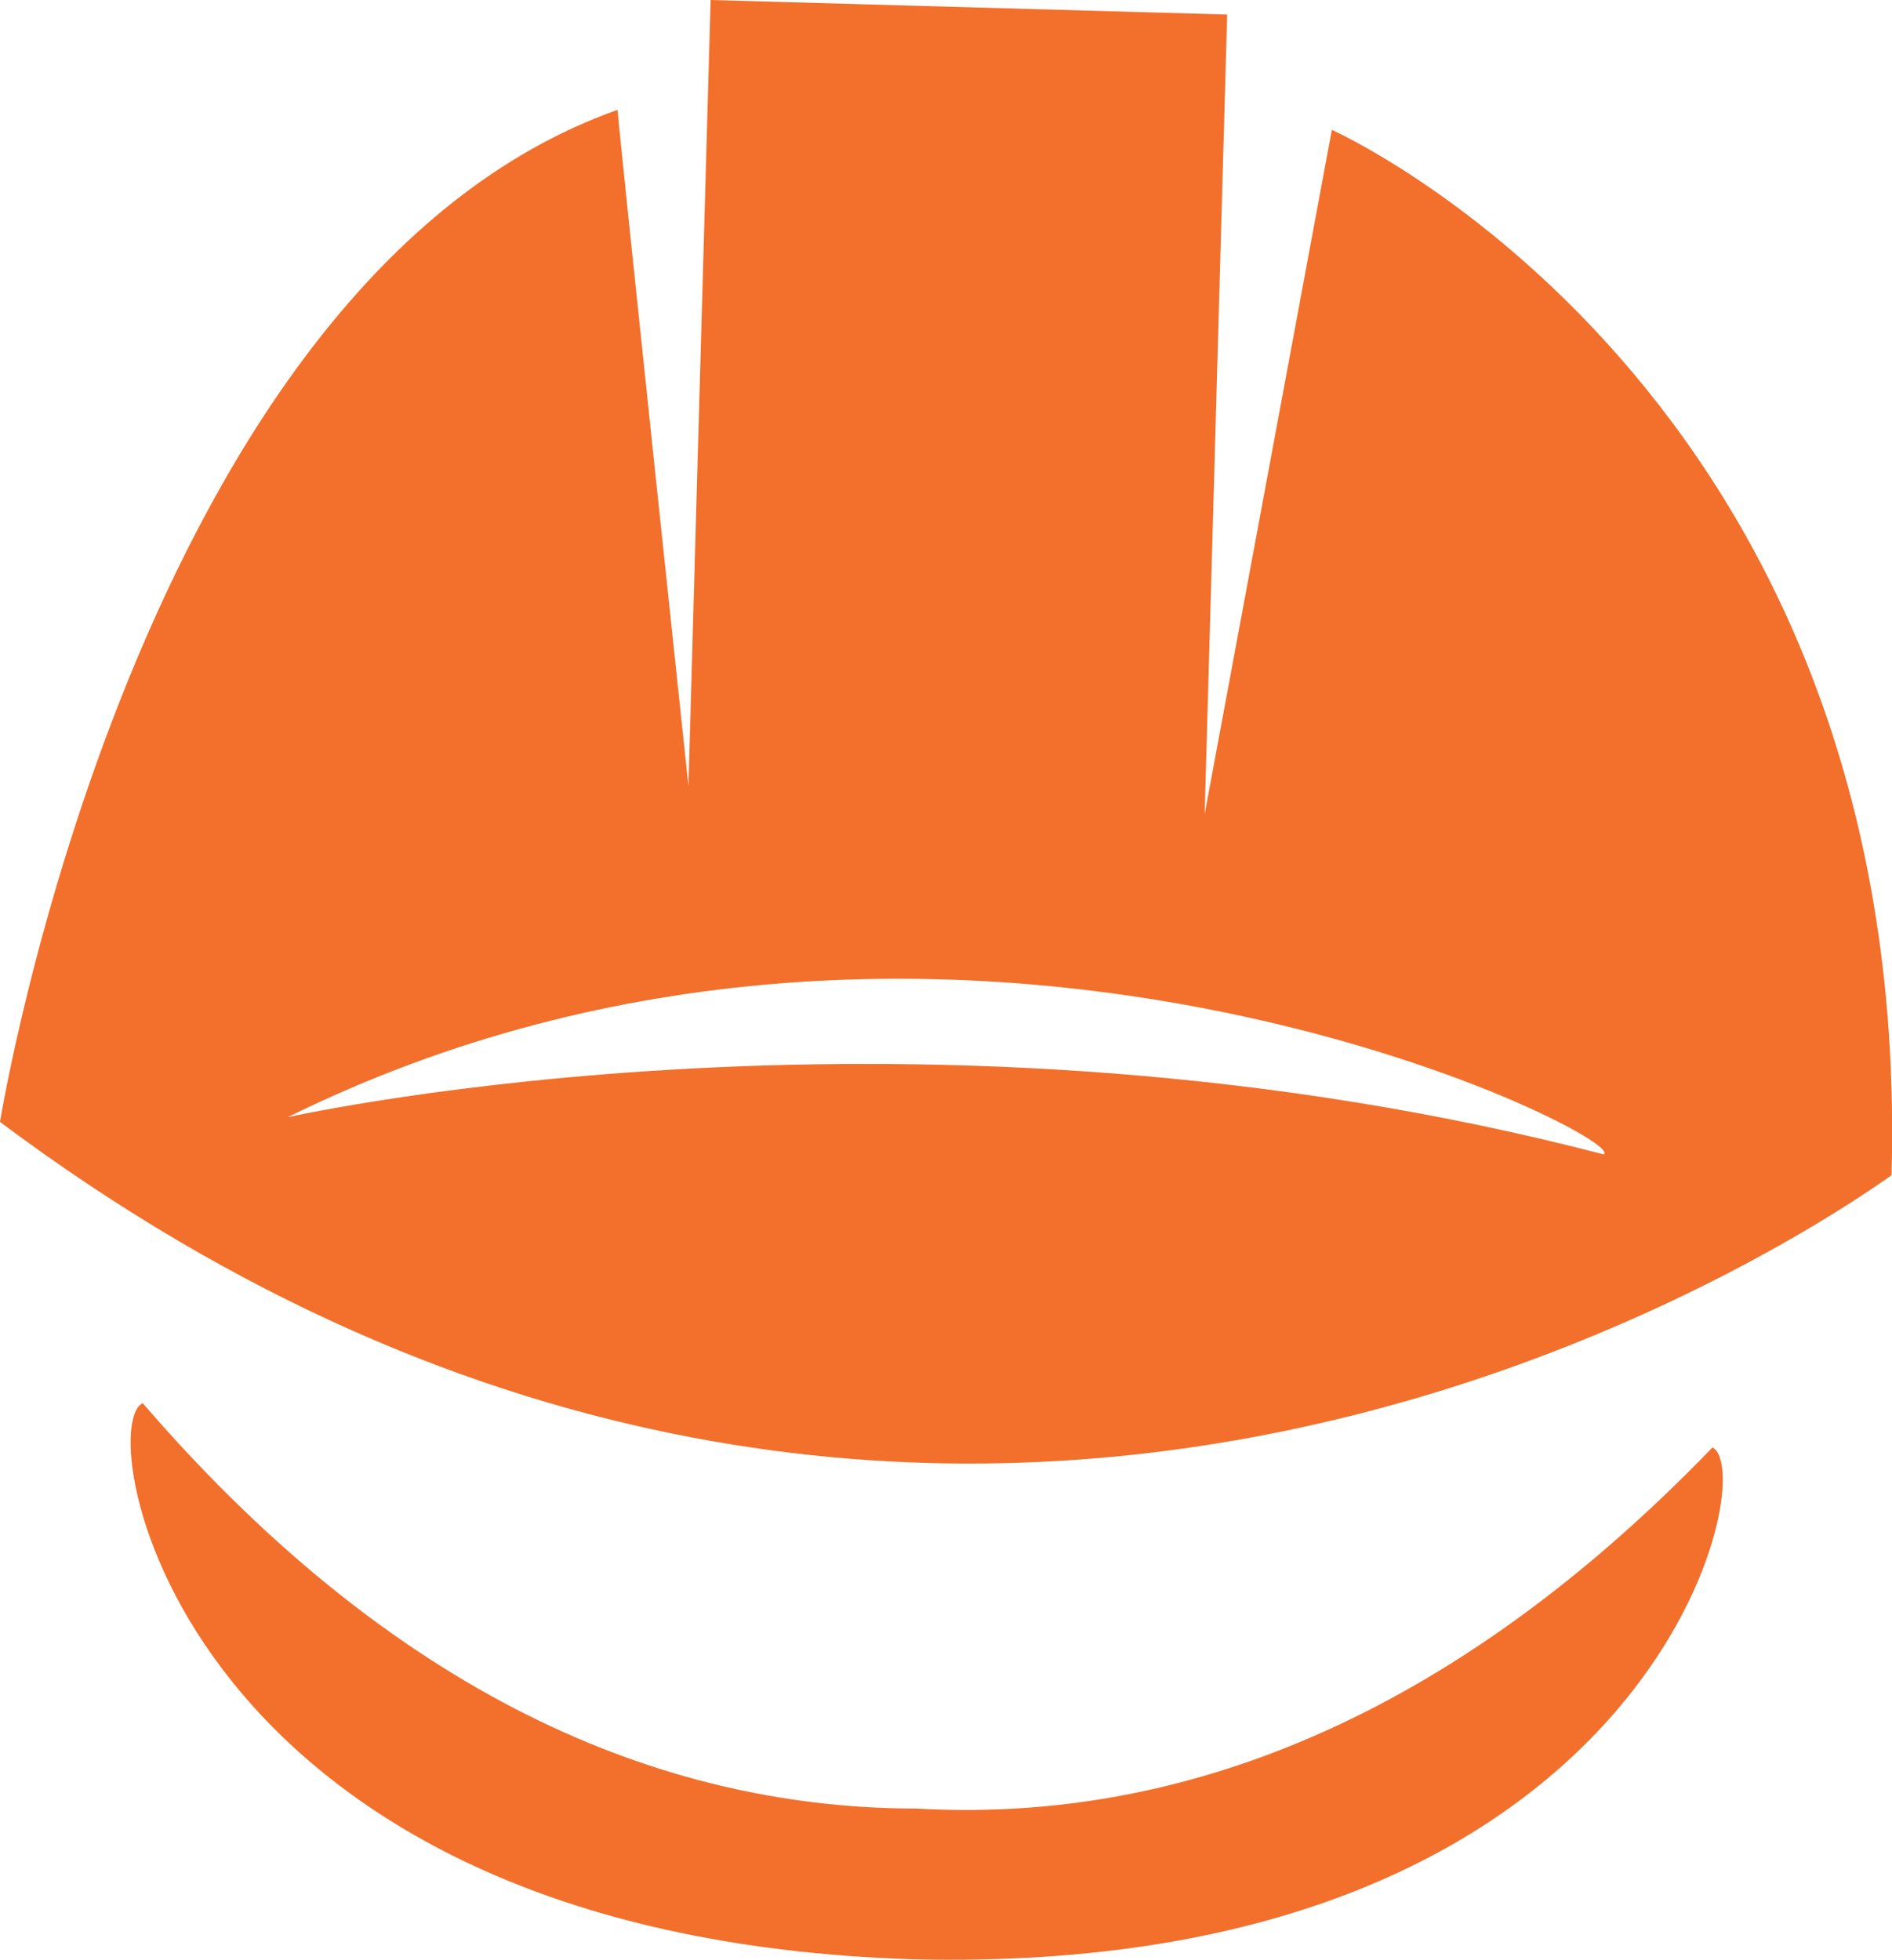 <svg id="Layer_1" data-name="Layer 1" xmlns="http://www.w3.org/2000/svg" viewBox="0 0 551.13 570.9"><defs><style>.cls-1{fill:#f2702b;}</style></defs><path class="cls-1" d="M285.27,580.31c-215-6.83-239.06-155.13-224.27-162,76.77,89,155.45,118.1,225.54,118.1,70.1,4,150.21-20.66,231.75-105.22C532.75,438.85,500.48,585.56,285.27,580.31Z" transform="translate(-19.43 -9.55)"/><path class="cls-1" d="M407.39,47.38,370.34,246.71,376.9,13.79,226.43,9.55l-6.46,229s-19.69-185.22-20.65-197C59.11,91.27,19.43,336.38,19.43,336.38c278.36,208.22,534.92,26.86,551,15.53C576.84,122.87,407.39,47.38,407.39,47.38ZM103.24,335c191.89-94.7,392,6.49,383.35,10.84C288.46,294.22,107,334.21,103.24,335Z" transform="translate(-19.43 -9.55)"/></svg>